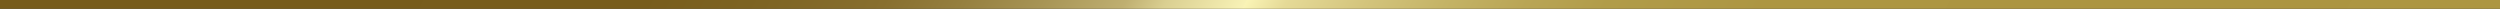 <svg xmlns="http://www.w3.org/2000/svg" xmlns:xlink="http://www.w3.org/1999/xlink" id="_&#x30EC;&#x30A4;&#x30E4;&#x30FC;_2" data-name="&#x30EC;&#x30A4;&#x30E4;&#x30FC; 2" viewBox="0 0 340.19 1.2"><rect x="0" y="0" width="340.19" height="1.2" fill="#333333" stroke="none"/><defs><style>      .cls-1 {        fill: url(#_新規グラデーションスウォッチ_1);        stroke-width: 0px;      }    </style><linearGradient id="_&#x65B0;&#x898F;&#x30B0;&#x30E9;&#x30C7;&#x30FC;&#x30B7;&#x30E7;&#x30F3;&#x30B9;&#x30A6;&#x30A9;&#x30C3;&#x30C1;_1" data-name="&#x65B0;&#x898F;&#x30B0;&#x30E9;&#x30C7;&#x30FC;&#x30B7;&#x30E7;&#x30F3;&#x30B9;&#x30A6;&#x30A9;&#x30C3;&#x30C1; 1" x1="58.59" y1="-58.51" x2="485.31" y2="167.72" gradientUnits="userSpaceOnUse"><stop offset="0" stop-color="#775c1b"></stop><stop offset=".11" stop-color="#785d1c"></stop><stop offset=".14" stop-color="#7e6423"></stop><stop offset=".17" stop-color="#886f2f"></stop><stop offset=".19" stop-color="#968040"></stop><stop offset=".21" stop-color="#a89556"></stop><stop offset=".23" stop-color="#bfaf71"></stop><stop offset=".24" stop-color="#dacf91"></stop><stop offset=".26" stop-color="#f8f2b6"></stop><stop offset=".26" stop-color="#fffabe"></stop><stop offset=".26" stop-color="#faf4b6"></stop><stop offset=".27" stop-color="#e5da97"></stop><stop offset=".29" stop-color="#d3c47c"></stop><stop offset=".31" stop-color="#c4b366"></stop><stop offset=".33" stop-color="#b9a555"></stop><stop offset=".35" stop-color="#b19c49"></stop><stop offset=".39" stop-color="#ad9642"></stop><stop offset=".48" stop-color="#ac9541"></stop><stop offset=".59" stop-color="#ad9642"></stop><stop offset=".62" stop-color="#b19c49"></stop><stop offset=".65" stop-color="#b9a555"></stop><stop offset=".68" stop-color="#c5b366"></stop><stop offset=".7" stop-color="#d4c57d"></stop><stop offset=".71" stop-color="#e6db98"></stop><stop offset=".73" stop-color="#fbf5b8"></stop><stop offset=".73" stop-color="#fffabe"></stop><stop offset=".75" stop-color="#e6dda0"></stop><stop offset=".79" stop-color="#c4b578"></stop><stop offset=".83" stop-color="#a89557"></stop><stop offset=".87" stop-color="#927c3d"></stop><stop offset=".91" stop-color="#836a2b"></stop><stop offset=".95" stop-color="#795f20"></stop><stop offset="1" stop-color="#775c1d"></stop></linearGradient></defs><g id="_&#x30EC;&#x30A4;&#x30E4;&#x30FC;_1-2" data-name="&#x30EC;&#x30A4;&#x30E4;&#x30FC; 1"><rect class="cls-1" width="340.19" height="1.2"></rect></g></svg>